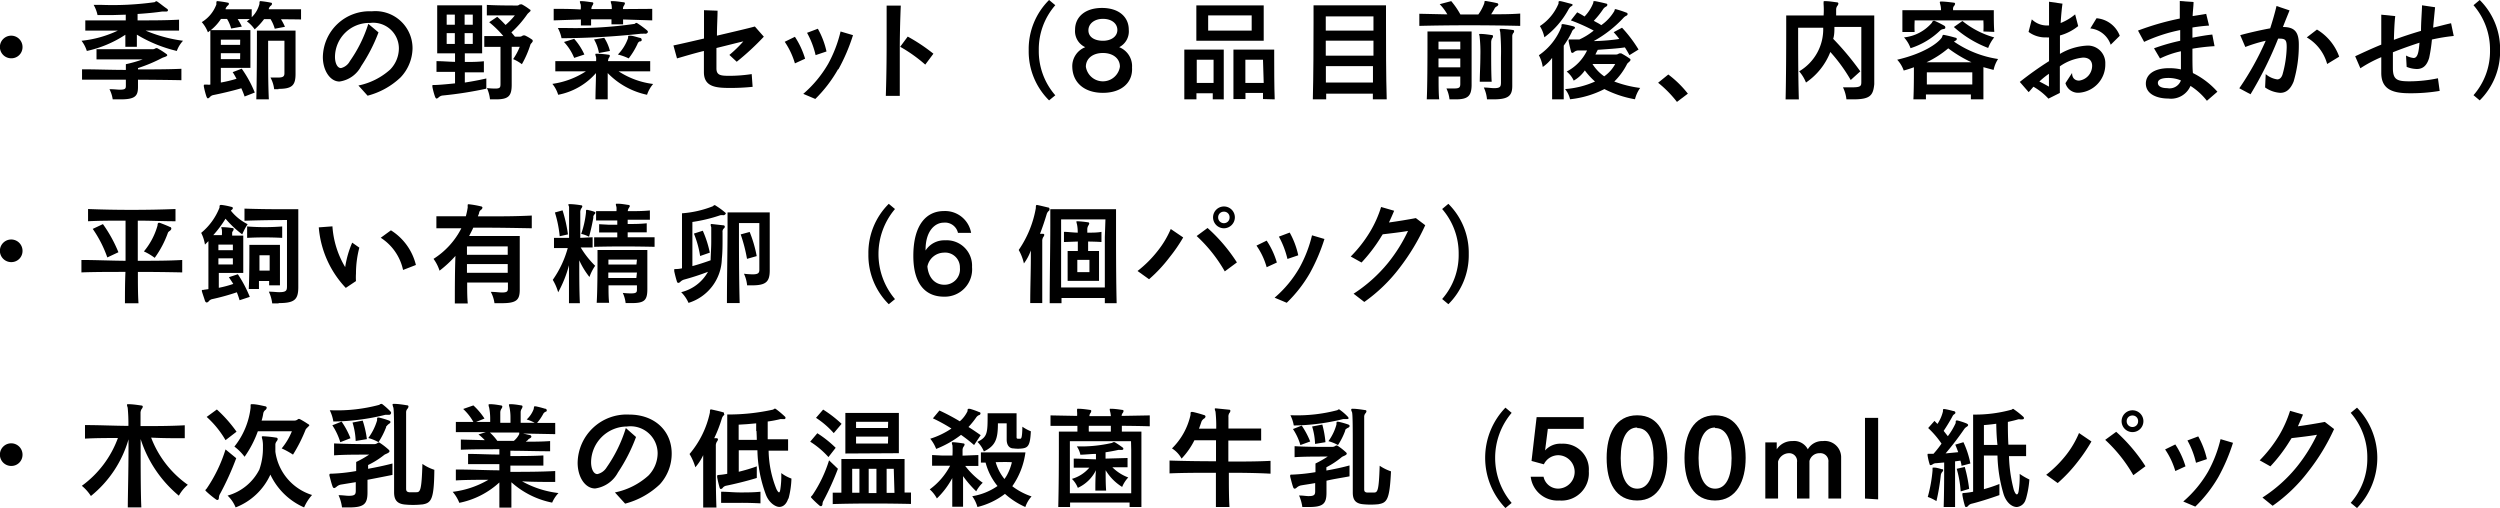 <svg xmlns="http://www.w3.org/2000/svg" viewBox="0 0 245.31 49.85"><g id="レイヤー_2" data-name="レイヤー 2"><g id="レイヤー_1-2" data-name="レイヤー 1"><path d="M1.11,5.72a1.11,1.11,0,1,1,1.1-1.1A1.09,1.09,0,0,1,1.11,5.72Z"/><path d="M17.35,5a13.62,13.62,0,0,1-3.92-1.6c0,.49,0,.76,0,1.19H12.3c0-.43,0-.69,0-1.18A11.21,11.21,0,0,1,8.52,5,3.25,3.25,0,0,0,8,4a10.92,10.92,0,0,0,3.57-1L8.37,3v-1C9.6,2,11,2,12.34,2V1.44L11,1.48c-.47,0-1,0-1.43,0a3.46,3.46,0,0,0-.38-1H10A29.88,29.88,0,0,0,15.13.22c.09,0,.12-.09.18-.09a.12.12,0,0,1,.08,0c.3.19.64.49,1,.73a.19.19,0,0,1,.09.15c0,.07-.06.12-.15.12h0l-.28,0h-.13c-.66.1-1.48.18-2.42.24,0,.17,0,.37,0,.63,1.4,0,2.79,0,4.07-.07V3l-3.29,0a14.14,14.14,0,0,0,3.68,1A2.9,2.9,0,0,0,17.35,5ZM13.54,7.82v.71c0,.89-.27,1.22-1.72,1.22l-.76,0a3.2,3.2,0,0,0-.32-1c.46,0,.79.05,1,.05.53,0,.61-.09.61-.37V7.82c-1.47,0-2.94,0-4.3,0V6.8c1.37,0,2.84.06,4.3.06V6.3A13.32,13.32,0,0,0,14,5.83h-.61c-1,0-2.78,0-3.92,0v-1c1.39,0,3.58,0,4.71,0h.74a.54.54,0,0,0,.33-.08.22.22,0,0,1,.22,0,7.56,7.56,0,0,1,.86.55.16.16,0,0,1,.08.12c0,.12-.34.19-.49.26a15.06,15.06,0,0,1-2.38,1v.13c1.43,0,2.87,0,4.26-.06V7.87C16.41,7.84,15,7.83,13.54,7.82Z"/><path d="M27.57,1.89a5.11,5.11,0,0,1,.39.74l-1,.19a3.68,3.68,0,0,0-.41-.94h-.64a6.42,6.42,0,0,1-.92,1,3.32,3.32,0,0,0-.77-.79,2,2,0,0,0,.29-.22l-1.19,0a5.86,5.86,0,0,1,.41.74l-1.05.19a3.42,3.42,0,0,0-.4-.94h-.6a4.66,4.66,0,0,1-1,1.1h3.89V6.66H21.67V8.1a13,13,0,0,0,1.54-.37c-.12-.22-.25-.46-.38-.65l.89-.34A11.36,11.36,0,0,1,25,9.08l-1,.39c-.09-.28-.2-.53-.32-.81-.92.27-2.05.53-2.76.67a.59.59,0,0,0-.33.2c-.08.07-.13.12-.19.12s-.09-.06-.14-.17a7.83,7.83,0,0,1-.26-1,.52.52,0,0,1,0-.11c0-.06.05-.07.15-.07h.18a.94.94,0,0,0,.31,0V3c-.05,0-.15.12-.24.17a3.31,3.31,0,0,0-.6-1A3.4,3.4,0,0,0,21.23.44a.13.13,0,0,0,0-.06c0-.2,0-.27.11-.27h0a9.67,9.67,0,0,1,1,.15c.08,0,.12.06.12.11a.22.22,0,0,1-.1.17.76.76,0,0,0-.22.3l0,.07c.72,0,1.76,0,2.56,0v.78A2.75,2.75,0,0,0,25.46.38c0-.2,0-.27.11-.27h0a9.67,9.67,0,0,1,1,.15c.08,0,.12.06.12.11a.24.24,0,0,1-.09.17.6.6,0,0,0-.22.3.25.25,0,0,0,0,.07c.77,0,2.2,0,3.16,0v1C29,1.9,28.15,1.89,27.57,1.89Zm-4,2H21.67V4.4h1.89Zm0,1.33H21.67V5.8h1.89Zm3.76,3.53H26.9a3.08,3.08,0,0,0-.36-1.14l.72,0c.52,0,.65-.11.65-.43V4h-1.6V5.28c0,1.21,0,3,.07,4.47H25.15c.05-1.71.06-4.84.06-6.15V3H29V7.25C29,8.38,28.66,8.72,27.32,8.72Z"/><path d="M39.31,7.59a7.41,7.41,0,0,1-3.24,1.8l-.9-1a6.65,6.65,0,0,0,3.12-1.57,3,3,0,0,0,.85-2.08,2.52,2.52,0,0,0-2.82-2.49,3.36,3.36,0,0,0-3.45,3.33c0,.59.22,1.1.59,1.1A1.34,1.34,0,0,0,34.33,6a13.28,13.28,0,0,0,1.81-3.66l1,.84a16.3,16.3,0,0,1-1.7,3.31A2.84,2.84,0,0,1,33.31,8c-.92,0-1.63-1.09-1.63-2.4a4.57,4.57,0,0,1,4.8-4.49,3.64,3.64,0,0,1,4,3.64A4.24,4.24,0,0,1,39.31,7.59Z"/><path d="M43.45,9.37a.66.66,0,0,0-.39.17c-.09.08-.16.13-.22.13s-.11-.07-.16-.2a6.81,6.81,0,0,1-.25-.94.49.49,0,0,1,0-.11c0-.07,0-.08.1-.08h.12c.29,0,1.06-.06,2-.16V7.05c-.59,0-1.19,0-1.82,0V6c.63,0,1.23.06,1.82.07V5.23H42.9V.52h4.41V5.23h-1.7v.85c.6,0,1.2,0,1.87-.07V7.1c-.67,0-1.27,0-1.87,0v1c.72-.11,1.46-.25,2.11-.4v1A36.87,36.87,0,0,1,43.45,9.37Zm1.18-7.94h-.8v1h.8Zm0,1.82h-.8V4.31h.8Zm1.76-1.82h-.8v1h.8Zm0,1.82h-.8V4.31h.8Zm5.66,1.12a9.83,9.83,0,0,1-.84,1.93,4.11,4.11,0,0,0-.86-.5A5.79,5.79,0,0,0,51,4.59h-.79V8.31c0,1.11-.31,1.44-1.55,1.44l-.58,0a3.57,3.57,0,0,0-.3-1.11,7,7,0,0,0,.81.05c.5,0,.52-.12.52-.49V4.6l-1.59,0V3.54c.55,0,1.25,0,1.87,0A9.89,9.89,0,0,0,48,2.18l.79-.53c.27.23.54.51.82.8a7.08,7.08,0,0,0,.91-.94h-.59c-.63,0-1.54,0-2.16,0V.48c.76.05,2.08.06,2.68.06h.33A.42.42,0,0,0,51,.43l.09,0a.27.27,0,0,1,.12,0,5.53,5.53,0,0,1,.77.5c.06,0,.08.08.08.13s-.25.23-.33.35a10.55,10.55,0,0,1-1.55,1.77l.35.42h.48a.56.56,0,0,0,.3-.12.12.12,0,0,1,.09,0,.21.21,0,0,1,.11,0,4.3,4.3,0,0,1,.69.4.13.13,0,0,1,.07.11C52.31,4.12,52.08,4.27,52.05,4.37Z"/><path d="M63.49,9.3a7.54,7.54,0,0,1-3.86-2.13c0,.68,0,1.62,0,2.58h-1.2c0-.82.05-1.8.05-2.58A6.57,6.57,0,0,1,54.77,9.3a3.11,3.11,0,0,0-.57-1.07A8.11,8.11,0,0,0,57.49,7l-3,0V6l2,0,2,0a1.87,1.87,0,0,0,0-.4,1.24,1.24,0,0,1-.07-.25c0-.06,0-.08.12-.08h0a9.56,9.56,0,0,1,1.17.1c.1,0,.13.06.13.11a.37.37,0,0,1-.1.21.89.89,0,0,0-.08.31C61,6,62.42,6,63.8,6V7L60.7,7a8,8,0,0,0,3.39,1.24A3.15,3.15,0,0,0,63.49,9.3ZM61.14,1.91c0,.11,0,.33,0,.48H60c0-.14,0-.35,0-.49h-2c0,.16,0,.42,0,.6H57c0-.16,0-.42,0-.59L54.33,2V.87c.88,0,1.77,0,2.65.06a1.91,1.91,0,0,0,0-.49,1.07,1.07,0,0,1-.08-.26c0-.06,0-.07.12-.07H57c.35,0,.73.07,1.08.11.1,0,.14.05.14.11a.59.59,0,0,1-.08.2.59.59,0,0,0-.11.36v0h2A2,2,0,0,0,60,.44a1.47,1.47,0,0,1-.07-.26c0-.06,0-.07.11-.07h.05c.36,0,.75.07,1.08.11.11,0,.15.05.15.11a.59.59,0,0,1-.08.2.53.53,0,0,0-.11.36v0L64,.87V2Zm2.2,1.4h0a1.68,1.68,0,0,0-.29,0h-.16a74.8,74.8,0,0,1-7.79.44,3.5,3.5,0,0,0-.36-1h.91a40.63,40.63,0,0,0,6.58-.4c.09,0,.12-.1.19-.1s0,0,.07,0a9.24,9.24,0,0,1,1,.73.29.29,0,0,1,.09.17C63.52,3.25,63.45,3.31,63.34,3.31Zm-7,2.37a5.09,5.09,0,0,0-1-1.56l1-.31a6,6,0,0,1,1,1.54Zm2.43-.48a3.93,3.93,0,0,0-.48-1.33l1-.16A4.33,4.33,0,0,1,59.85,5Zm4-1.14a.43.43,0,0,0-.22.26,7.32,7.32,0,0,1-.86,1.41,5.3,5.3,0,0,0-1.06-.38,4.34,4.34,0,0,0,1-1.62c0-.18,0-.23.1-.23h.09c.26,0,.63.13.94.21.13,0,.2.1.2.16S63,4,62.85,4.06Z"/><path d="M72.29,6.06l-.72-.67a12,12,0,0,0,1.37-1.33c-.5.11-1.6.4-2.64.65v2c0,.69.43.73,1.3.73a15,15,0,0,0,2.16-.17l.09,1.25a21.28,21.28,0,0,1-2.17.11c-1.4,0-2.61-.08-2.61-1.55V5c-1,.24-2,.55-2.64.73l-.35-1.27c.72-.15,1.88-.42,3-.68,0-1.2,0-2.35,0-2.78l1.33.05c0,.6-.06,1.52-.06,2.45,1.48-.35,3-.7,3.72-.9l.88,1A25.33,25.33,0,0,1,72.29,6.06Z"/><path d="M78,6.22a7.52,7.52,0,0,0-1-2.12l1-.49a8.2,8.2,0,0,1,1,2.15Zm4.23.58A13.19,13.19,0,0,1,80,9.71l-1.18-.5a11.39,11.39,0,0,0,2.44-2.94,12.6,12.6,0,0,0,1.22-3.18l1.22.36A18.14,18.14,0,0,1,82.27,6.8Zm-2.2-1.39a8.33,8.33,0,0,0-.84-2.19l1.06-.4a8.06,8.06,0,0,1,.85,2.23Z"/><path d="M88.29,4.51c0,1.88,0,3.87,0,4.9H86.92C87,6.91,87,5.1,87,3.64c0-.79,0-2.21,0-3.09h1.39C88.34,1.62,88.3,3.11,88.29,4.51Zm2.5,1.83a14.62,14.62,0,0,0-2.46-1.75l.74-1a17.26,17.26,0,0,1,2.52,1.68Z"/><path d="M102.94,9.85a6.76,6.76,0,0,1-2-4.92,6.78,6.78,0,0,1,2-4.93l.61.51a6.57,6.57,0,0,0-1.62,4.42,6.57,6.57,0,0,0,1.62,4.42Z"/><path d="M108.22,9.11c-1.82,0-2.94-1-3-2.48v0a2,2,0,0,1,1.27-2,1.73,1.73,0,0,1-1-1.71c0-1.27,1-2.14,2.64-2.14s2.63.87,2.63,2.14a1.74,1.74,0,0,1-.94,1.71,2,2,0,0,1,1.26,2v0C111.17,8.09,110.06,9.11,108.22,9.11Zm0-3.91c-1,0-1.67.55-1.67,1.35a1.69,1.69,0,0,0,3.34,0C109.9,5.75,109.22,5.2,108.23,5.2Zm0-3.35c-.81,0-1.42.46-1.42,1.13S107.42,4,108.23,4s1.41-.42,1.41-1.06S109.07,1.85,108.23,1.85Z"/><path d="M119,9.75c0-.2,0-.4,0-.6h-1.6c0,.2,0,.4,0,.6h-1.19c0-1.28,0-3.22,0-4.23V4.87h3.87v.88c0,1.07,0,2.85,0,4ZM117.39,4V.53H124V4Zm1.69,1.86h-1.65V8.14h1.65Zm3.74-4.35h-4.27V3h4.27Zm1.11,8.21c0-.2,0-.4,0-.6h-1.72c0,.2,0,.4,0,.6h-1.18c0-1.28,0-3.22,0-4.23V4.87h4v.67c0,1,0,3,.05,4.21Zm0-3.86H122.2V8.14H124Z"/><path d="M134.71,9.75c0-.19,0-.38,0-.56h-4.58c0,.18,0,.37,0,.56h-1.31c.06-2.26.07-5.61.07-7.59V.52H136V2.16c0,2,0,5.33.07,7.59Zm.06-8.14h-4.68V3h4.68Zm0,2.38h-4.68V5.46h4.68Zm-4.67,2.5c0,.54,0,1.08,0,1.61h4.62c0-.54,0-1.07,0-1.61Z"/><path d="M139.27,2.54V1.35l2.75.06a5,5,0,0,0-.75-1L142.4.11a8,8,0,0,1,.9,1.31h1.76a4.54,4.54,0,0,0,.57-1.06c.06-.18,0-.26.11-.26h.08c.34.06.7.12,1.08.21a.14.14,0,0,1,.12.13c0,.06-.05.13-.15.19a.47.47,0,0,0-.23.23c-.07.15-.21.36-.32.54,1,0,1.9,0,2.85-.07V2.54C145.83,2.46,142.51,2.46,139.27,2.54Zm3.56,7.21-.6,0a3.34,3.34,0,0,0-.3-1.07l.77,0c.52,0,.59-.12.59-.47V7.51h-2.13c0,.85,0,1.66.06,2.24H140c.06-1.19.07-3.92.07-5.49V3.09h4.33V8.38C144.38,9.45,144,9.75,142.83,9.75Zm.46-5.67h-2.14v.76h2.14Zm0,1.66h-2.14v.87h2.14Zm3.13-2a.93.93,0,0,0-.1.38c0,.17,0,.53,0,1,0,.89,0,2.13.05,2.9H145.2c0-.67.06-1.66.06-2.54a13.79,13.79,0,0,0-.07-1.84c0-.13-.05-.21-.05-.25s0-.06.08-.06h.08c.3,0,.73.06,1.07.11.1,0,.13.06.13.11A.37.37,0,0,1,146.42,3.76Zm2.08-.51a.54.54,0,0,0-.11.35c0,.28,0,1.71,0,3.13V8.44c0,1-.43,1.31-1.87,1.31h-.61a3.45,3.45,0,0,0-.31-1.16c.42,0,.73.06,1,.06.6,0,.67-.14.68-.52,0-.65,0-1.59,0-2.47a22.83,22.83,0,0,0-.07-2.52,1.26,1.26,0,0,1-.05-.24c0-.05,0-.07.12-.07h0a11.45,11.45,0,0,1,1.15.11c.1,0,.14.06.14.12A.37.37,0,0,1,148.5,3.25Z"/><path d="M154.22,3.16a9.11,9.11,0,0,1-.78,1.32c0,.42,0,1,0,1.61,0,1.26,0,2.73,0,3.66h-1.14c0-1.16,0-2.93,0-4.07a3.71,3.71,0,0,1-.92.89A3.53,3.53,0,0,0,151,5.42a6,6,0,0,0,2.22-2.81c0-.19,0-.24.1-.24h.08a8.8,8.8,0,0,1,1,.22c.18.06.2.18,0,.29A.63.63,0,0,0,154.22,3.16ZM153.91.92a8.41,8.41,0,0,1-2.37,2.74,3.37,3.37,0,0,0-.44-1.1A4.85,4.85,0,0,0,152.93.35c0-.18,0-.24.09-.24h.09c.32.06.66.17,1,.25s.2.19,0,.3A1.11,1.11,0,0,0,153.91.92Zm6.52,8.82a10.57,10.57,0,0,1-3-1,9.57,9.57,0,0,1-3.37,1,2.42,2.42,0,0,0-.49-1A8.72,8.72,0,0,0,156.51,8a7,7,0,0,1-1-1.09,3.32,3.32,0,0,1-1.09,1,2.48,2.48,0,0,0-.69-.89,4.52,4.52,0,0,0,2-2.07l-.84,0a.69.69,0,0,0-.39.12c-.08.06-.15.12-.2.12s-.11,0-.15-.15c-.07-.28-.18-.71-.23-1a.41.41,0,0,1,0-.1c0-.06,0-.07.07-.07l.15,0c.12,0,.24,0,.51,0h.33a6.22,6.22,0,0,0,1.4-.87A18,18,0,0,0,154.14,2l.62-.79a7.38,7.38,0,0,1,.72.41,4,4,0,0,0,.84-1.29c.06-.17,0-.22.1-.22h.09c.33.06.78.16,1.08.24.09,0,.13.07.13.13a.22.22,0,0,1-.13.17.73.73,0,0,0-.27.23,8.47,8.47,0,0,1-.93,1.16c.22.14.51.26.73.43a4.44,4.44,0,0,0,1.27-1.36c.09-.17,0-.24.19-.2a8.66,8.66,0,0,1,1,.33c.08,0,.13.09.13.15a.21.21,0,0,1-.14.16.91.91,0,0,0-.26.19,11.62,11.62,0,0,1-2.93,2.29c.74,0,2-.11,2.51-.21a8,8,0,0,0-.55-.66l.82-.44a13,13,0,0,1,1.62,2.14l-.89.55c-.15-.27-.29-.51-.45-.76-.85.13-1.79.17-2.66.24-.08.15-.16.3-.23.46h2a.48.48,0,0,0,.32-.11l.1,0a.24.24,0,0,1,.12,0,7.43,7.43,0,0,1,.84.52.13.13,0,0,1,.06.11c0,.14-.25.27-.33.4A6.53,6.53,0,0,1,158.4,8a11.08,11.08,0,0,0,2.54.63A3.27,3.27,0,0,0,160.43,9.74Zm-4.17-3.46a4.17,4.17,0,0,0,1.15,1.21,3.49,3.49,0,0,0,1.08-1.21Z"/><path d="M164.55,10a11,11,0,0,0-1.85-1.88l1-.81a10.25,10.25,0,0,1,1.92,1.88Z"/><path d="M181.83,9.75h-.65a3.58,3.58,0,0,0-.34-1.18l.87,0c.86,0,.93-.12.93-.52V2.64H180c0,.39,0,.79-.12,1.17A27.5,27.5,0,0,1,182.54,7l-.94.85a16.14,16.14,0,0,0-2-2.75,6.47,6.47,0,0,1-2.39,3,3.8,3.8,0,0,0-.67-1.1,4.79,4.79,0,0,0,2.36-4.28h-2.46V3.2c0,1.22,0,4.25.07,6.55h-1.3c.05-2.08.06-5,.06-6.79V1.52h3.67a7.85,7.85,0,0,0,0-1.08,1.67,1.67,0,0,1,0-.24c0-.06,0-.09.1-.09h0c.41,0,.81.07,1.21.12.1,0,.14.07.14.12a.42.42,0,0,1-.09.21.6.6,0,0,0-.13.37c0,.16,0,.36,0,.59h3.74V8.26C183.8,9.39,183.49,9.75,181.83,9.75Z"/><path d="M195.62,6.86c-.32-.08-.64-.17-1-.27,0,.74,0,2.19,0,3.16h-1.23c0-.16,0-.32,0-.48h-4.41c0,.16,0,.32,0,.48h-1.23c.05-.95.05-2.39.05-3.15-.3.11-.62.22-1,.32a3,3,0,0,0-.64-1.06c2.53-.59,3.93-1.56,4.36-2.15.1-.15.06-.29.2-.29h0a11.33,11.33,0,0,1,1.15.28c.09,0,.14.07.14.13a.21.21,0,0,1-.15.17l-.13.08a10.3,10.3,0,0,0,4.33,1.71A3.12,3.12,0,0,0,195.62,6.86Zm-1-3.77a9.16,9.16,0,0,0,0-1V2h-6.75v.14a10.34,10.34,0,0,0,0,1h-1.2c0-.44,0-1.14,0-1.63V1h3.79a2,2,0,0,0-.06-.52,2,2,0,0,1-.06-.26s0-.07.11-.07h0c.37,0,.84.06,1.25.11.09,0,.14.05.14.11a.35.35,0,0,1-.09.2.43.43,0,0,0-.11.32.45.45,0,0,1,0,.11h4v.29c0,.46,0,1.33.05,1.84Zm-3.91-.24a.65.65,0,0,0-.31.12,7.44,7.44,0,0,1-2.93,1.76,3.1,3.1,0,0,0-.64-1.06,4.16,4.16,0,0,0,2.72-1.42c.07-.12.09-.2.18-.2a.23.23,0,0,1,.11,0,9.38,9.38,0,0,1,.95.48.18.18,0,0,1,.09.15C190.9,2.77,190.84,2.83,190.73,2.85Zm.45,1.9a9.54,9.54,0,0,1-2.12,1.36h4.41A12.55,12.55,0,0,1,191.18,4.75ZM189.07,7.1V8.29h4.46c0-.54,0-1.19,0-1.19Zm6-2.4a10.78,10.78,0,0,1-3.35-2.05l.84-.59a8.63,8.63,0,0,0,3.12,1.61A3.77,3.77,0,0,0,195.09,4.7Z"/><path d="M204,9.1a1.28,1.28,0,0,1-1.33-.94l.65-1c0,.54.32.75.69.75a1.47,1.47,0,0,0,1.28-1.45c0-.41-.22-.81-.9-.81a4.79,4.79,0,0,0-2.27.86c0,.89,0,1.86,0,2.61l-1.12.56a6.08,6.08,0,0,0-1.47-1.17c-.17.19-.32.38-.47.53l-.87-1A32.29,32.29,0,0,1,201.06,6V5c0-.42,0-.86,0-1.33a1.06,1.06,0,0,1-.25,0,2.75,2.75,0,0,1-1.76-.54l.32-1.23a2.13,2.13,0,0,0,1.55.6h.14c0-.91,0-1.72,0-2.33l1.32.19c-.06.41-.13,1.09-.18,1.9a5.2,5.2,0,0,0,1.42-.85l.3,1.15a4.91,4.91,0,0,1-1.79.92c0,.58,0,1.17,0,1.71v.1a5.79,5.79,0,0,1,2.58-.81,1.71,1.71,0,0,1,1.87,1.79A2.77,2.77,0,0,1,204,9.1ZM200.11,8c.35.17.74.39.94.5,0-.42,0-.83,0-1.26C200.74,7.45,200.42,7.71,200.11,8Zm7-3.61a2.36,2.36,0,0,0-2-1.6l.61-1A2.67,2.67,0,0,1,208,3.51Z"/><path d="M216.55,9.89a6.39,6.39,0,0,0-1.61-1.46,2.08,2.08,0,0,1-2.17,1.24c-1.08,0-2.21-.41-2.21-1.47,0-.86.77-1.51,2.27-1.51a5.17,5.17,0,0,1,1.17.12c0-.5,0-1.1,0-1.78a9,9,0,0,0-2.05.71l-.59-1A19.45,19.45,0,0,1,213.93,4c0-.34,0-.7,0-1.05a15.81,15.81,0,0,0-3.54,1.16L209.79,3a26.14,26.14,0,0,1,4.1-1.18c0-.67,0-1.27,0-1.72l1.35.1c0,.38-.07.85-.09,1.38.47-.08.92-.14,1.33-.22l.28,1.15a16,16,0,0,0-1.63.19c0,.35,0,.68,0,1,.68-.13,1.35-.25,1.95-.31l.22,1.14a19.47,19.47,0,0,0-2.17.25c0,1.28,0,2,.05,2.39A7.81,7.81,0,0,1,217.58,9Zm-3.81-2.24c-.5,0-1,.11-1,.48s.42.52.91.52A1.19,1.19,0,0,0,214,7.89,3.23,3.23,0,0,0,212.74,7.65Z"/><path d="M225.06,8c-.32.79-.76,1.11-1.31,1.11a2.9,2.9,0,0,1-1.49-.53l.06-1.31a2.21,2.21,0,0,0,1.13.52c.26,0,.43-.2.52-.48a10.66,10.66,0,0,0,.41-2.66c0-.69-.09-.86-.71-.86h-.13a36.32,36.32,0,0,1-2.71,5.46l-1.1-.59A27.63,27.63,0,0,0,222.32,4a14.42,14.42,0,0,0-2,.61l-.5-1.16c.71-.2,1.95-.49,2.94-.67.23-.71.47-1.54.62-2.19l1.28.43c-.17.43-.41,1-.65,1.63,1.09,0,1.56.43,1.56,1.71A12.54,12.54,0,0,1,225.06,8Zm3.29-1.72a4.34,4.34,0,0,0-2-2.61l1-.77a5.08,5.08,0,0,1,2.18,2.66Z"/><path d="M238.63,3.88a15.11,15.11,0,0,1-.27,1.79c-.22.75-.6,1.1-1.21,1.1a2.73,2.73,0,0,1-1-.21l-.06-1.11a2,2,0,0,0,.74.24c.43,0,.51-.67.58-1.5-.88.29-1.77.6-2.61.94,0,.62,0,1.17,0,1.55,0,1.17.43,1.3,1.68,1.3a13.77,13.77,0,0,0,2.74-.3l.17,1.24a17.07,17.07,0,0,1-2.91.23c-1.52,0-2.82-.26-2.82-2V5.61a12.69,12.69,0,0,0-2.05,1.09l-.51-1.18c.69-.32,1.56-.73,2.56-1.14,0-1.19,0-2.38,0-2.94l1.37.14c-.07.59-.11,1.47-.13,2.33.78-.29,1.64-.58,2.66-.88,0-.92.09-1.89.1-2.51l1.28.19c-.05.54-.13,1.29-.19,2,.64-.15,1.25-.32,1.76-.43l.26,1.25A17.66,17.66,0,0,0,238.63,3.88Z"/><path d="M243.32,9.85l-.61-.51a6.53,6.53,0,0,0,1.62-4.41A6.63,6.63,0,0,0,242.71.51l.61-.51a6.78,6.78,0,0,1,2,4.93A6.76,6.76,0,0,1,243.32,9.85Z"/><path d="M1.11,25.72a1.11,1.11,0,1,1,1.1-1.1A1.09,1.09,0,0,1,1.11,25.72Z"/><path d="M13.53,26.68c0,1.12,0,2.21.06,3.08H12.26c0-.86,0-2,.05-3.08-1.5,0-3,0-4.32.05V25.51c1.38,0,2.85.07,4.33.08V21.65c-1.26,0-2.52,0-3.68.06v-1.2c2.72.11,5.8.11,8.58,0v1.2c-1.19,0-2.45-.06-3.7-.06,0,.79,0,2.32,0,3.94,1.48,0,3,0,4.36-.08v1.22C16.49,26.7,15,26.68,13.53,26.68Zm-3-1.42a11.56,11.56,0,0,0-1.43-2.8l1-.47a13.53,13.53,0,0,1,1.52,2.76Zm6.15-2.62c-.12.08-.18.13-.21.22a9.81,9.81,0,0,1-1.29,2.44,5.51,5.51,0,0,0-1.06-.63,6.86,6.86,0,0,0,1.34-2.55c0-.17.05-.26.13-.26l.08,0c.24.09.74.28,1,.41.1,0,.14.1.14.15S16.79,22.57,16.67,22.64Z"/><path d="M23.51,29.46c-.09-.3-.16-.5-.27-.78a22.31,22.31,0,0,1-2.46.68.66.66,0,0,0-.29.19.28.28,0,0,1-.2.13c-.08,0-.15-.06-.19-.2s-.22-.65-.29-.9a.58.58,0,0,1,0-.1c0-.06.07,0,.21-.05l.43-.06V23.66c-.11.11-.22.23-.34.34a3.71,3.71,0,0,0-.37-1.15,6.08,6.08,0,0,0,1.8-2.48c0-.19,0-.26.15-.26h.06a6.65,6.65,0,0,1,.95.19c.1,0,.15.07.15.13a.25.25,0,0,1-.1.15l-.1.09A4.89,4.89,0,0,0,24.3,22,5.63,5.63,0,0,0,23.77,23a9.81,9.81,0,0,1-1.64-1.54,11.15,11.15,0,0,1-1.2,1.61h.84a2.79,2.79,0,0,0,0-.54,1.6,1.6,0,0,1-.06-.24s0,0,.09,0h0a6.67,6.67,0,0,1,1,.09c.1,0,.13.05.13.1a.44.44,0,0,1-.06.17c-.07.12-.08.06-.09.21v.26h1.09v3.66h-2.4v1.46a10.37,10.37,0,0,0,1.42-.38c-.11-.18-.3-.46-.43-.66l.88-.29a12.2,12.2,0,0,1,1.17,2.22ZM22.85,24H21.43v.55h1.42Zm0,1.35H21.43v.6h1.42Zm4.49,4.42c-.19,0-.4,0-.63,0a3.71,3.71,0,0,0-.33-1.15c.43,0,.75.05,1,.05.72,0,.78-.16.78-.6V21.59c-.41,0-2.13,0-4.17.07V20.47c1.42.05,2.83.06,3.89.06h1.39v7.69C29.26,29.43,28.86,29.74,27.34,29.74Zm-3.09-6.4V22.22a22,22,0,0,0,3.44,0v1.12A32.89,32.89,0,0,0,24.25,23.34ZM26.41,28c0-.14,0-.28,0-.43h-1c0,.27,0,.54,0,.79H24.41c.06-1.21.06-3,.06-3.88v-.45h3v.51c0,.76,0,2.29,0,3.46Zm.05-2.11v-.84h-1c0,.2,0,.82,0,1.5h1Z"/><path d="M34.93,26.85a5.64,5.64,0,0,0,0,.73l-1,.67a9.77,9.77,0,0,1-2.65-5.94l1.34-.1a8.91,8.91,0,0,0,1.25,4,9.6,9.6,0,0,1,.69-2.4l.7.49A10,10,0,0,0,34.93,26.85Zm4.62-.36a5,5,0,0,0-2.19-3.16l1-.73A5.56,5.56,0,0,1,40.81,26Z"/><path d="M47.44,22.34h-1c-.12.27-.27.55-.41.82H51v5.26c0,1-.3,1.33-1.75,1.33l-.73,0a3.27,3.27,0,0,0-.36-1.11c.48,0,.83.06,1.08.06.52,0,.6-.1.6-.42v-.56h-4c0,.74,0,1.47.06,2.06H44.63c0-.94,0-3.25.06-4.67a11,11,0,0,1-1.56,1.45,4.1,4.1,0,0,0-.59-1.16,7.65,7.65,0,0,0,2.73-3l-2.45,0V21.22l1.46,0,1.43,0a7.62,7.62,0,0,0,.18-.84.34.34,0,0,0,0-.1c0-.05,0-.1,0-.14s0-.1.09-.1h0a9,9,0,0,1,1.21.21c.09,0,.15.08.15.13a.31.31,0,0,1-.13.2.5.5,0,0,0-.19.25c0,.12-.09.28-.13.4h.83c1.44,0,2.91,0,4.46-.08V22.4C50.57,22.37,49,22.34,47.44,22.34Zm2.38,1.84h-4V25h4Zm0,1.73h-4v.86h4Z"/><path d="M57.84,27.18a7.64,7.64,0,0,1-1-1.64c0,1.42,0,3,.06,4.21H55.83c0-.46,0-1.07,0-1.72s0-1.33,0-2a11.56,11.56,0,0,1-1.06,2.65,5.09,5.09,0,0,0-.53-1.22,10,10,0,0,0,1.47-3.12c-.44,0-.9,0-1.35,0v-1l.75,0,.73,0v-.78c0-1.19,0-2.06,0-2.2s-.07-.21-.07-.26,0-.07.12-.07H56a8.1,8.1,0,0,1,1,.11c.1,0,.14.05.14.11a.41.41,0,0,1-.1.2.72.72,0,0,0-.1.43c0,.3,0,1.24,0,2.46l1.21-.06v1l-1.17,0a8.89,8.89,0,0,0,1.42,1.8A4.47,4.47,0,0,0,57.84,27.18Zm-2.92-4a11.45,11.45,0,0,0-.47-2.33l.75-.21A14.17,14.17,0,0,1,55.73,23Zm3.38-2.11a1,1,0,0,0-.08.15.88.88,0,0,0,0,.15c-.08.45-.21,1.11-.42,1.86a3.08,3.08,0,0,0-.77-.28,9.37,9.37,0,0,0,.47-2.09c0-.21,0-.27.07-.27h.07c.19.05.48.11.69.19,0,0,.1.06.1.1A.33.33,0,0,1,58.3,21.06Zm0,3.16v-.94c.78,0,1.53,0,2.27,0v-.48c-.57,0-1.15,0-1.78,0V22l.91.05.87,0v-.42c-.69,0-1.39,0-2.08,0v-.91l1,0,1,0a2.74,2.74,0,0,0,0-.41.93.93,0,0,1-.06-.25c0-.05,0-.07.1-.07h.07c.37,0,.71.07,1.07.12.08,0,.13.06.13.11s-.05.12-.1.2a.6.6,0,0,0-.1.3c.71,0,1.45,0,2.17-.07v.91c-.73,0-1.47,0-2.18,0v.42c.58,0,1.2,0,1.87-.07v.89c-.66,0-1.29,0-1.87,0v.48c.85,0,1.7,0,2.64,0v.94C62,24.17,60.26,24.17,58.25,24.22ZM62,29.74c-.18,0-.38,0-.61,0a3.29,3.29,0,0,0-.28-1,6.9,6.9,0,0,0,.81.05c.54,0,.58-.12.58-.39V28H59.71c0,.62,0,1.23.06,1.71H58.55c.07-1.1.08-3.16.08-4.33v-.85h4.89v3.84C63.52,29.46,63.24,29.74,62,29.74Zm.5-3H59.69c0,.17,0,.36,0,.54h2.75Zm0-1.27H59.7v.49h2.75Z"/><path d="M71,21.12a1,1,0,0,0-.32,0,15.1,15.1,0,0,1-2.74.66v4.33c.53-.14,1.21-.36,1.79-.57,0-.41.06-1.15.06-1.82s0-1.21,0-1.42a1.17,1.17,0,0,1-.06-.24s0-.08.1-.08h0l1.15.13c.1,0,.14.07.14.14a.22.22,0,0,1-.1.17.44.44,0,0,0-.12.38v.66c0,.55,0,1.27-.07,1.94a4.64,4.64,0,0,1-3.27,4.32,3.41,3.41,0,0,0-.72-1.05,4.12,4.12,0,0,0,2.63-2,24.19,24.19,0,0,1-2.33.76.88.88,0,0,0-.37.21.33.33,0,0,1-.22.12s-.09,0-.13-.14c-.1-.32-.2-.71-.26-1a1.25,1.25,0,0,1,0-.15c0-.07,0-.07.18-.07a3.06,3.06,0,0,0,.58-.07V20.93a10.27,10.27,0,0,0,3-.68c.1-.05.12-.12.19-.12a.24.24,0,0,1,.14.06,7.45,7.45,0,0,1,.88.64.18.18,0,0,1,.09.15C71.14,21.06,71.07,21.12,71,21.12Zm-2.3,4a9.86,9.86,0,0,0-.61-2.2l.87-.28a10.42,10.42,0,0,1,.69,2.15ZM73.78,28h-.47A3.45,3.45,0,0,0,73,26.86a8.29,8.29,0,0,0,.85.06c.52,0,.66-.12.66-.44V21.89h-2v.85c0,1.47,0,4.51.07,7H71.33c0-2.32.06-5.51.06-7.37V20.84h4.14v5.69C75.53,27.66,75.15,28,73.78,28ZM73.3,25.4a15.59,15.59,0,0,0-.62-2.4l.88-.24a12.12,12.12,0,0,1,.69,2.37Z"/><path d="M87.21,29.85a6.76,6.76,0,0,1-2-4.92,6.78,6.78,0,0,1,2-4.93l.61.51a6.84,6.84,0,0,0,0,8.84Z"/><path d="M92.62,29.11c-1.69,0-3-1.1-3-4,0-3.13,1.34-4.4,3-4.4a2.59,2.59,0,0,1,2.67,2.14H94a1.3,1.3,0,0,0-1.42-1c-.77,0-1.76.73-1.76,2.66v.07a2.18,2.18,0,0,1,1.92-1,2.49,2.49,0,0,1,2.64,2.62A2.68,2.68,0,0,1,92.62,29.11Zm0-4.32A1.68,1.68,0,0,0,91,26.15c.12,1.22.84,1.79,1.66,1.79a1.51,1.51,0,0,0,1.53-1.66A1.45,1.45,0,0,0,92.6,24.79Z"/><path d="M102.93,20.68a.64.64,0,0,0-.22.32c-.17.57-.39,1.24-.66,1.94l.28,0c.1,0,.14.06.14.11a.41.41,0,0,1-.1.21.72.72,0,0,0-.1.41c0,.24,0,1,0,2s0,2.58,0,4.07h-1.18c0-1.42.06-3.14.06-4.43v-.74a4.69,4.69,0,0,1-.68,1.28,4.75,4.75,0,0,0-.51-1.32,10.41,10.41,0,0,0,1.68-4.11c0-.19,0-.31.11-.31h0c.36.07.75.17,1.09.25.1,0,.14.08.14.14S103,20.62,102.93,20.68Zm5.48,9.07c0-.17,0-.33,0-.51h-4.25c0,.18,0,.34,0,.51H103c0-2.29.06-5.63.06-7.59V20.53h6.45v1.63c0,1.95,0,5.29.06,7.59Zm.06-8.22h-4.35v1c0,1.29,0,3.57,0,5.68h4.29c0-1.76,0-3.63,0-4.95Zm-1.7,2.17c0,.34,0,.62,0,.93h1.07v2.93h-3.08V24.63h1c0-.31,0-.58,0-.93l-1.36.05v-1c.38,0,.86.07,1.35.08a3.75,3.75,0,0,0-.07-.81,2.49,2.49,0,0,1-.06-.25c0-.05,0-.06.11-.06h0a9.59,9.59,0,0,1,1,.1c.11,0,.15.06.15.13a.52.52,0,0,1-.08.18.72.72,0,0,0-.11.42c0,.07,0,.17,0,.29.48,0,1,0,1.39-.08v1C107.75,23.72,107.25,23.71,106.77,23.7Zm.13,1.8h-1.19v1.2h1.19Z"/><path d="M114.75,25.26a14.12,14.12,0,0,1-2,2.14l-1.13-.81a11.28,11.28,0,0,0,2-2,9.22,9.22,0,0,0,1.26-2.12l1.22.83A15.55,15.55,0,0,1,114.75,25.26Zm5.43,1.37a14.35,14.35,0,0,0-2.76-3.47l1.07-.79a16.29,16.29,0,0,1,2.88,3.38Zm-.09-4.23a1.07,1.07,0,1,1,1.08-1.07A1.08,1.08,0,0,1,120.09,22.4Zm0-1.63a.55.55,0,0,0-.56.56.56.56,0,0,0,.56.57.55.55,0,0,0,.56-.57A.54.54,0,0,0,120.09,20.77Z"/><path d="M124.29,26.22a7,7,0,0,0-1-2.12l1-.49a7.91,7.91,0,0,1,1,2.15Zm4.24.58a13.19,13.19,0,0,1-2.27,2.91l-1.19-.5a11.19,11.19,0,0,0,2.44-2.94,12.64,12.64,0,0,0,1.23-3.18l1.22.36A18.14,18.14,0,0,1,128.53,26.8Zm-2.2-1.39a8.69,8.69,0,0,0-.84-2.19l1.06-.4a8,8,0,0,1,.84,2.23Z"/><path d="M137.32,26.3a15.72,15.72,0,0,1-3.45,3.33l-1.05-.81a14.55,14.55,0,0,0,3.41-3.06,15.39,15.39,0,0,0,1.93-3.1c-.58.11-1.85.26-2.48.33-.07.11-.15.22-.21.33a15.79,15.79,0,0,1-1.87,2.44l-1.06-.59a12.8,12.8,0,0,0,1.89-2.42,11,11,0,0,0,1.09-2.44l1.28.37c-.14.34-.32.75-.51,1.15.76-.1,1.92-.29,2.64-.43l.92.7A21.23,21.23,0,0,1,137.32,26.3Z"/><path d="M142.12,29.85l-.61-.51a6.53,6.53,0,0,0,1.62-4.41,6.63,6.63,0,0,0-1.62-4.42l.61-.51a6.78,6.78,0,0,1,2,4.93A6.76,6.76,0,0,1,142.12,29.85Z"/><path d="M1.11,45.72a1.11,1.11,0,1,1,1.1-1.1A1.09,1.09,0,0,1,1.11,45.72Z"/><path d="M17.55,48.64a11.94,11.94,0,0,1-3.75-5.56c0,2.15,0,5.38.07,6.71H12.54c0-1.07.07-3.62.07-5.74v-.94a11.06,11.06,0,0,1-3.69,5.56,4.28,4.28,0,0,0-.89-1,10.06,10.06,0,0,0,3.54-4.69c-1.09,0-2.15,0-3.23.06V41.71c1.4,0,2.84.07,4.26.08A17,17,0,0,0,12.53,40a1.45,1.45,0,0,1-.07-.25c0-.06,0-.09.13-.09h0c.39,0,.87.07,1.28.13.1,0,.14.06.14.12a.41.41,0,0,1-.11.22.76.76,0,0,0-.11.44c0,.18,0,.62,0,1.24,1.44,0,2.9,0,4.34-.08V43c-1.11,0-2.19,0-3.3-.06a10,10,0,0,0,3.6,4.63A3.76,3.76,0,0,0,17.55,48.64Z"/><path d="M21.62,48.41a.86.86,0,0,0-.14.4c0,.16-.05.25-.15.25a.28.28,0,0,1-.17-.08,9,9,0,0,1-.89-.73c-.08-.08-.12-.12-.12-.15s.06-.08.13-.16a14.33,14.33,0,0,0,1.85-3.84l1.05.86A27.52,27.52,0,0,1,21.62,48.41Zm.51-5.22a9.38,9.38,0,0,0-1.85-2.28l1-.73a13.38,13.38,0,0,1,1.93,2.18Zm7.71,6.6a6.58,6.58,0,0,1-3.31-3.22,6.2,6.2,0,0,1-3.41,3.22,3.29,3.29,0,0,0-.79-1.16,5,5,0,0,0,3.12-2.56,6.34,6.34,0,0,0,.35-2.23,3,3,0,0,0-.05-.69,2,2,0,0,1-.06-.26c0-.06,0-.08.13-.08h.05a10.94,10.94,0,0,1,1.21.13c.12,0,.17.08.17.15a.45.45,0,0,1-.11.22.54.54,0,0,0-.12.38s0,.6,0,.63a5.18,5.18,0,0,0,3.6,4.25A4.55,4.55,0,0,0,29.84,49.79ZM30,42.13a15.18,15.18,0,0,1-1.25,2.48A7.76,7.76,0,0,0,27.64,44a6.41,6.41,0,0,0,1-1.68H25.3A10.42,10.42,0,0,1,24,44.82a5.09,5.09,0,0,0-1-1A7.47,7.47,0,0,0,24.59,40V40c0-.09,0-.16,0-.22s0-.12.1-.12h.07c.37,0,.86.12,1.28.21a.15.15,0,0,1,.13.14.32.32,0,0,1-.13.22.53.53,0,0,0-.21.35,4.65,4.65,0,0,1-.16.69h3.22a.52.52,0,0,0,.33-.12c.07-.06.13-.06.25,0a8.71,8.71,0,0,1,.8.49c.06,0,.08.08.08.11S30.09,42,30,42.13Z"/><path d="M36.06,47.08v1.23c0,1.15-.34,1.48-1.82,1.48l-.68,0a4.3,4.3,0,0,0-.34-1.2c.43,0,.75.06,1,.06.61,0,.69-.14.69-.51v-.83l-1.4.23a.89.89,0,0,0-.46.2c-.11.09-.19.15-.26.15s-.13-.06-.17-.19c-.12-.32-.21-.74-.29-1a.43.43,0,0,1,0-.14c0-.08.07-.08.23-.08a17.37,17.37,0,0,0,2.39-.26v-.89a10.05,10.05,0,0,0,1.27-.72h-.51c-.75,0-1.95,0-2.93.07V43.51c.92.05,2.36.07,3.22.07h.72a.56.56,0,0,0,.34-.12.18.18,0,0,1,.22,0,6.68,6.68,0,0,1,.85.66.22.22,0,0,1,.09.15c0,.18-.37.26-.51.36a8.28,8.28,0,0,1-1.59,1V46c.83-.15,1.67-.33,2.39-.52v1.12C37.62,46.78,36.79,46.94,36.06,47.08Zm2.13-6.38h0l-.24,0-.13,0a21.92,21.92,0,0,1-5.11.66,3.86,3.86,0,0,0-.35-1.1h.26a15.94,15.94,0,0,0,4.54-.52c.08,0,.13-.1.21-.1a.24.24,0,0,1,.12,0,7,7,0,0,1,.82.73.25.25,0,0,1,.07.15C38.35,40.64,38.29,40.7,38.19,40.7Zm-4.8,2.69a6.3,6.3,0,0,0-.78-1.66l.91-.36A7.88,7.88,0,0,1,34.39,43Zm1.51-.12a6.87,6.87,0,0,0-.31-1.81l1-.19A9.69,9.69,0,0,1,36,43.09Zm3-1.46,0,.08a7.84,7.84,0,0,1-.76,1.5,4.27,4.27,0,0,0-1-.41A5.6,5.6,0,0,0,37,41.26c0-.22,0-.29.09-.29h.09a8.25,8.25,0,0,1,1,.3c.18.07.18.21,0,.31A1,1,0,0,0,37.94,41.81Zm3.49,7.69a8.24,8.24,0,0,1-1.72,0c-.75-.09-1-.5-1-1.2v-.06c0-1.15,0-2.9,0-4.5,0-1.9,0-3.6-.08-3.77a1.28,1.28,0,0,1-.07-.26c0-.05,0-.08.11-.08h.07c.36,0,.88.08,1.24.14.11,0,.14.06.14.12a.35.35,0,0,1-.1.22.53.53,0,0,0-.13.38c0,.36,0,1.36,0,2.55,0,1.64,0,3.63,0,4.9,0,.23.06.32.29.36l.34,0,.37,0c.39,0,.52-.17.6-2.78a4.42,4.42,0,0,0,1.17.58C42.59,49,42.33,49.36,41.43,49.5Z"/><path d="M54.18,49.32a8.44,8.44,0,0,1-4-2c0,.89,0,1.8,0,2.49H49c0-.69,0-1.59,0-2.47a8.18,8.18,0,0,1-3.93,2,3.8,3.8,0,0,0-.65-1.08,9.07,9.07,0,0,0,3.5-1.18c-1,0-2.16,0-3.19.06V46.07c1.44,0,2.86.07,4.27.08v-.61c-1.07,0-2.13,0-3.07,0v-1c1,0,2,.06,3.07.06v-.52c-1.23,0-2.47,0-3.78.05v-1l2.35.06a5,5,0,0,0-.62-.56l.73-.23c-1,0-2,0-2.95,0V41.4l1.72,0a5.28,5.28,0,0,0-1-1.27l1-.35a6.66,6.66,0,0,1,1.09,1.29l-.82.33,1.38,0v-.39A5.86,5.86,0,0,0,48,40a.9.9,0,0,1-.06-.26c0-.05,0-.08.14-.08h0c.35,0,.71.06,1.06.12.1,0,.15.06.15.12a.4.4,0,0,1-.09.21.68.68,0,0,0-.11.38c0,.34,0,.66,0,1h1V41A4.94,4.94,0,0,0,50,40a2,2,0,0,1-.06-.26c0-.05,0-.08.13-.08h0c.36,0,.71.06,1.07.12.1,0,.13.06.13.12a.46.46,0,0,1-.08.21.67.67,0,0,0-.1.38c0,.34,0,.65,0,1l1.38,0a4.18,4.18,0,0,0-.79-.33,2.63,2.63,0,0,0,.68-1c.06-.23,0-.29.13-.29l.08,0c.29.06.6.14.89.23.13,0,.19.09.19.16s0,.11-.13.15a.49.49,0,0,0-.24.25,5.08,5.08,0,0,1-.58.84l1.78,0v1.1l-3.15-.06.65.15c.09,0,.16.08.16.15s-.05.12-.16.18a.44.44,0,0,0-.21.19s-.14.08-.17.13c.76,0,1.57,0,2.38-.06v1c-1.36,0-2.65-.05-3.9-.05,0,.12,0,.34,0,.52,1.11,0,2.22,0,3.24-.06v1c-1,0-2.14,0-3.24,0v.61c1.43,0,2.9,0,4.4-.08v1.07c-1.07,0-2.2,0-3.25-.06a9.58,9.58,0,0,0,3.57,1.15A3.17,3.17,0,0,0,54.18,49.32Zm-6.11-6.88a5.27,5.27,0,0,1,.73.82h1.62a2,2,0,0,0,.53-.67l0-.15Z"/><path d="M64.75,47.52a7.83,7.83,0,0,1-3.41,1.9l-1-1.1a7,7,0,0,0,3.29-1.66,3.17,3.17,0,0,0,.9-2.19,2.66,2.66,0,0,0-3-2.62A3.54,3.54,0,0,0,58,45.36c0,.62.23,1.16.62,1.16a1.45,1.45,0,0,0,.92-.68A13.68,13.68,0,0,0,61.41,42l1,.88a16.71,16.71,0,0,1-1.78,3.49,3,3,0,0,1-2.23,1.56c-1,0-1.72-1.14-1.72-2.52a4.81,4.81,0,0,1,5.06-4.73c2.47,0,4.17,1.57,4.17,3.83A4.47,4.47,0,0,1,64.75,47.52Z"/><path d="M71,40.77a.69.69,0,0,0-.17.3A13.38,13.38,0,0,1,70.08,43l.23,0c.1,0,.14.06.14.11a.43.43,0,0,1-.1.22.7.7,0,0,0-.11.41c0,.24,0,1,0,2s0,2.57.06,4.06H69c0-1.27,0-2.73,0-3.93,0-.45,0-.86,0-1.21a4.88,4.88,0,0,1-.77,1.19,5.47,5.47,0,0,0-.57-1.3,9.25,9.25,0,0,0,2-4.08c0-.18,0-.3.11-.3h0c.33.07.77.17,1.06.25s.21.09.21.16S71.14,40.67,71,40.77Zm6.34,8.16c-.17.54-.5.81-.87.81s-1-.39-1.31-1.18a13.22,13.22,0,0,1-.84-4.38H72.49v2.11a16.28,16.28,0,0,0,1.77-.53V46.9c-1,.31-2.21.6-3,.76a.57.57,0,0,0-.33.19.28.28,0,0,1-.18.13c-.06,0-.1,0-.15-.17-.08-.29-.18-.69-.23-1,0-.06,0-.11,0-.13s0-.06.2-.08a6.17,6.17,0,0,0,.79-.11V40.67a20.08,20.08,0,0,0,4.46-.47c.08,0,.12-.09.17-.09a.19.19,0,0,1,.11,0,8.72,8.72,0,0,1,.9.75.19.19,0,0,1,.08.14c0,.07-.06.13-.16.13h0a.58.58,0,0,0-.18,0,.38.38,0,0,0-.19,0,11.28,11.28,0,0,1-1.22.23c0,.48,0,1.09,0,1.74l2,0v1.12c-.53,0-1.21,0-1.91,0A10.51,10.51,0,0,0,76.19,48c.11.21.19.31.25.31s.09-.09.12-.24a8.59,8.59,0,0,0,.1-1.65,3.83,3.83,0,0,0,1,.54A8.52,8.52,0,0,1,77.37,48.93Zm-4.58.41c-.67,0-1.32,0-2,0V48.25c.63,0,1.24.07,1.86.07s1.33,0,2-.07v1.14C74,49.36,73.4,49.34,72.79,49.34Zm1.44-7.05c0-.28,0-.53,0-.75l-.9.08-.82.05v1.49h1.78C74.26,42.85,74.24,42.56,74.23,42.29Z"/><path d="M81.29,44.85a8.43,8.43,0,0,0-1.79-1.51l.7-.83A11,11,0,0,1,82,43.94Zm-.48,4.27a.63.63,0,0,0-.1.3c0,.16-.08.25-.16.25a.26.26,0,0,1-.16-.08,9.42,9.42,0,0,1-.72-.68c-.06-.07-.1-.11-.1-.14s.07-.1.15-.19a12.86,12.86,0,0,0,1.63-3.41l.87.83A27,27,0,0,1,80.81,49.12Zm1-6.62A8.46,8.46,0,0,0,80.07,41l.7-.81a11.67,11.67,0,0,1,1.81,1.4Zm-.1,7V48.34l.85,0v-3.3h6.2v3.29h.63v1.12C86.78,49.39,84.17,49.39,81.72,49.46Zm1.24-5V40.52h5.25v3.95ZM84.33,46h-.71v2.35h.71Zm2.82-4.61H84V42h3.13Zm0,1.45H84v.68h3.13ZM86,46h-.76v2.38H86Zm1.7,0H87v2.36h.77Z"/><path d="M95.58,43.67a15.21,15.21,0,0,0-1.28-1,9.92,9.92,0,0,1-2.44,1.38,3.57,3.57,0,0,0-.58-1,8,8,0,0,0,2.08-1,15.79,15.79,0,0,0-1.82-1l.64-.77a21,21,0,0,1,2,1.06,3.07,3.07,0,0,0,.76-1c0-.14,0-.23.12-.23l.1,0a7.51,7.51,0,0,1,.93.33c.09,0,.12.07.12.13a.17.17,0,0,1-.14.16.63.63,0,0,0-.28.23,8.71,8.71,0,0,1-.76.94c.41.25.81.53,1.2.8Zm.21,4.54a10.9,10.9,0,0,1-1.29-1.49c0,1.08,0,2.27,0,3H93.44c0-.65,0-1.76,0-2.81a8,8,0,0,1-1.51,2,3.16,3.16,0,0,0-.7-.89,6.75,6.75,0,0,0,2-2.32l-1.77,0V44.65l1,.05,1,0a9.49,9.49,0,0,0,0-1,.79.79,0,0,1-.06-.25s0-.06.11-.06h0a8.94,8.94,0,0,1,1,.12c.1,0,.14.05.14.11a.43.43,0,0,1-.1.21.61.61,0,0,0-.1.36c0,.09,0,.29,0,.52L96,44.65v1.07l-1.29,0a7.89,7.89,0,0,0,1.72,1.65A3.26,3.26,0,0,0,95.79,48.21Zm4.82,1.54a7.65,7.65,0,0,1-2-1.29,7.23,7.23,0,0,1-2.7,1.29,3.38,3.38,0,0,0-.51-1.06,6.06,6.06,0,0,0,2.48-1,6,6,0,0,1-1.17-2.3l-.46,0v-1c.91,0,2.3,0,3.27,0h1.1a7.47,7.47,0,0,1-1.29,3.32,6.45,6.45,0,0,0,1.89,1A3,3,0,0,0,100.61,49.75ZM100.34,44a3.32,3.32,0,0,1-.89,0c-.45,0-.67-.37-.67-.86v-1.6h-.86c0,1.53-.23,2.2-1.38,2.76a2.68,2.68,0,0,0-.63-.94c1-.5,1-.85,1-2.81h2.84v2.29c0,.16,0,.21.17.21h.17c.11,0,.21,0,.23-1.18a4.22,4.22,0,0,0,.83.45C101.09,43.67,100.89,43.92,100.34,44ZM97.7,45.35A4.65,4.65,0,0,0,98.56,47a3,3,0,0,0,.27-.42,5.17,5.17,0,0,0,.46-1.22C99.09,45.33,98.43,45.33,97.7,45.35Z"/><path d="M110.08,41.78c0,.19,0,.39,0,.57H112v1.51c0,1.59,0,4.08,0,5.89h-1.16c0-.15,0-.3,0-.44H105c0,.14,0,.29,0,.44h-1.16c.05-1.84.06-4.33.06-5.9v-1.5h1.82c0-.17,0-.37,0-.56l-2.64,0V40.76l2.61.05a2.6,2.6,0,0,0,0-.38,1.54,1.54,0,0,1,0-.26c0-.05,0-.06.09-.06h.05c.34,0,.77.06,1.11.11.1,0,.14.05.14.11a.45.45,0,0,1-.07.19.47.47,0,0,0-.11.31H109a2.29,2.29,0,0,0-.06-.4,1.54,1.54,0,0,1-.05-.26c0-.05,0-.06.1-.06h0c.36,0,.79.06,1.11.11.1,0,.15.05.15.11a.48.48,0,0,1-.08.19.44.44,0,0,0-.11.29l2.76-.05v1.07C111.93,41.8,111,41.79,110.08,41.78Zm.9,1.51h-6V45c0,1,0,2.26,0,3.4H111c0-1.51,0-3.27,0-4.27Zm-.87,4.49a4.89,4.89,0,0,1-1.62-1.64c0,.64,0,1.42.05,2h-1.06c0-.57,0-1.36.06-2a3.7,3.7,0,0,1-1.78,1.73,2.49,2.49,0,0,0-.58-.88,3.54,3.54,0,0,0,1.71-1.1c-.52,0-1,0-1.53,0V45c.71,0,1.45.06,2.18.07v-.53c-.46,0-1,.07-1.53.08a2.17,2.17,0,0,0-.35-.82,13.47,13.47,0,0,0,3.41-.33c.08,0,.12-.08.18-.08a.3.3,0,0,1,.13,0,9.1,9.1,0,0,1,.79.53.17.17,0,0,1,.06.11c0,.07-.06.12-.16.12h-.18a.47.47,0,0,0-.17,0c-.36.08-.77.16-1.24.23v.62l2.16-.06v.91l-1.49,0a4.31,4.31,0,0,0,1.56,1A3,3,0,0,0,110.11,47.78Zm-3.27-6a5.33,5.33,0,0,0,0,.57H109c0-.17,0-.37,0-.57Z"/><path d="M120.58,46.39c0,1.17,0,2.34.06,3.36h-1.33c0-1,0-2.16,0-3.36-1.57,0-3.1,0-4.55.06V45.19c1.47.05,3,.07,4.56.07V43.2H117.2A7.31,7.31,0,0,1,115.94,45,2.7,2.7,0,0,0,115,44a6.6,6.6,0,0,0,1.82-3.29c0-.22,0-.29.11-.29h.1c.33.07.79.2,1.12.31a.16.16,0,0,1,.14.14.27.27,0,0,1-.12.19.65.65,0,0,0-.28.32c-.07.21-.16.47-.24.68h1.69a13.2,13.2,0,0,0-.07-1.67,1.21,1.21,0,0,1-.07-.24c0-.06,0-.08.11-.08h0l1.29.13c.1,0,.13.06.13.11a.36.36,0,0,1-.1.22.64.64,0,0,0-.09.4c0,.17,0,.6,0,1.12l3.21,0v1.18c-.9,0-2,0-3.22,0v2.06c1.39,0,2.81,0,4.14-.07v1.26C123.39,46.41,122,46.39,120.58,46.39Z"/><path d="M130.16,47.17v1.17c0,1.09-.33,1.41-1.72,1.41l-.65,0a4.25,4.25,0,0,0-.32-1.13c.41,0,.7.06.92.06.59,0,.66-.14.66-.49v-.79c-.48.09-.93.15-1.33.22a.9.9,0,0,0-.44.19c-.1.09-.17.14-.24.14s-.12-.05-.16-.17c-.11-.31-.2-.71-.28-1a.58.58,0,0,1,0-.14c0-.07.06-.07.22-.07a18.27,18.27,0,0,0,2.26-.24v-.85a10.23,10.23,0,0,0,1.2-.68h-.48c-.71,0-1.85,0-2.77.06V43.78c.87.06,2.23.07,3,.07h.69a.54.54,0,0,0,.33-.11.18.18,0,0,1,.2,0,6.07,6.07,0,0,1,.81.63.23.23,0,0,1,.09.14c0,.16-.36.24-.49.34a8.26,8.26,0,0,1-1.51,1v.32c.79-.14,1.59-.31,2.27-.5v1.07C131.64,46.89,130.86,47,130.16,47.17Zm2-6.05h0l-.24,0-.12,0a21.1,21.1,0,0,1-4.85.63,3.46,3.46,0,0,0-.33-1h.24a15.44,15.44,0,0,0,4.32-.49c.07,0,.12-.09.19-.09a.14.14,0,0,1,.11.05,5.14,5.14,0,0,1,.79.69.24.24,0,0,1,.06.14C132.33,41.07,132.28,41.12,132.18,41.12Zm-4.56,2.55a5.62,5.62,0,0,0-.73-1.57l.86-.34a8,8,0,0,1,.83,1.56Zm1.44-.11a6.45,6.45,0,0,0-.29-1.71l1-.19a9.7,9.7,0,0,1,.31,1.73ZM132,42.18a.15.15,0,0,0,0,.07,6.73,6.73,0,0,1-.71,1.42,4.15,4.15,0,0,0-.94-.38,5,5,0,0,0,.79-1.64c0-.21,0-.27.09-.27h.08a7.58,7.58,0,0,1,1,.28c.16.07.16.2,0,.3A.74.74,0,0,0,132,42.18Zm3.31,7.29a7.49,7.49,0,0,1-1.64,0c-.7-.09-.93-.47-.93-1.14v-.06c0-1.09,0-2.75,0-4.27,0-1.8,0-3.41-.08-3.57s-.07-.2-.07-.24,0-.08.11-.08h.07c.34,0,.84.08,1.18.13.1,0,.13.06.13.11a.33.33,0,0,1-.1.21.52.52,0,0,0-.12.36c0,.34,0,1.29,0,2.42,0,1.56,0,3.45,0,4.65,0,.22.05.3.27.34l.32,0,.36,0c.37,0,.49-.16.57-2.63a4.54,4.54,0,0,0,1.11.55C136.36,49,136.11,49.34,135.26,49.47Z"/><path d="M147.72,49.85a7.09,7.09,0,0,1,0-9.85l.61.51a6.84,6.84,0,0,0,0,8.84Z"/><path d="M153,49.11a2.64,2.64,0,0,1-2.8-2.33h1.26A1.46,1.46,0,0,0,153,47.94a1.64,1.64,0,0,0,0-3.27,1.58,1.58,0,0,0-1.51.89l-1.21-.33.5-4.3h4.62v1.15h-3.52l-.27,2.12a2,2,0,0,1,1.63-.66,2.52,2.52,0,0,1,2.66,2.7A2.68,2.68,0,0,1,153,49.11Z"/><path d="M160.65,49.11c-2.12,0-3-1.75-3-4.18,0-2.25.84-4.18,3-4.18s2.95,1.92,2.95,4.18S162.75,49.11,160.65,49.11Zm0-7.16c-1.08,0-1.62,1.16-1.62,3s.56,3,1.62,3,1.61-1.11,1.61-3S161.7,42,160.65,42Z"/><path d="M168.29,49.11c-2.11,0-3-1.75-3-4.18,0-2.25.85-4.18,3-4.18s3,1.92,3,4.18S170.39,49.11,168.29,49.11Zm0-7.16c-1.08,0-1.62,1.16-1.62,3s.56,3,1.62,3,1.62-1.11,1.62-3S169.35,42,168.29,42Z"/><path d="M179.41,48.92V45.35a.79.79,0,0,0-.86-.88,1,1,0,0,0-1,.77v3.68h-1.22V45.35a.77.77,0,0,0-.81-.88,1.14,1.14,0,0,0-1.05.82v3.63h-1.25V43.41h1.12v.68a1.78,1.78,0,0,1,1.53-.81,1.51,1.51,0,0,1,1.52.81,1.62,1.62,0,0,1,1.48-.81,1.6,1.6,0,0,1,1.79,1.64v4Z"/><path d="M183,48.92V41h1.29v8Z"/><path d="M190.58,46.31a.61.61,0,0,0-.14.31,20.57,20.57,0,0,1-.43,2.55,4.6,4.6,0,0,0-.85-.41,14,14,0,0,0,.47-2.61v0a1.31,1.31,0,0,1,0-.17c0-.08,0-.1.06-.1h.09c.23,0,.51.09.76.16.09,0,.13,0,.13.12A.36.36,0,0,1,190.58,46.31Zm1.89-.6c0-.18-.07-.35-.1-.51l-.53.07c0,.89,0,3,0,4.48h-1.12c.05-1.41.05-3.42.05-4.37l-.78.07a.58.58,0,0,0-.32.09.5.5,0,0,1-.22.1c-.06,0-.09,0-.12-.13a5.32,5.32,0,0,1-.19-.84V44.6c0-.05,0-.07.06-.07h.52a10.08,10.08,0,0,0,.79-1A9,9,0,0,0,189.2,42l.62-.7.29.3a3.84,3.84,0,0,0,.54-1.23c0-.18,0-.23.08-.23h.1a7.51,7.51,0,0,1,.82.19c.15,0,.22.09.22.15s0,.1-.13.18a.47.47,0,0,0-.16.2c-.18.34-.53.93-.86,1.42l.41.52a6.75,6.75,0,0,0,.77-1.29c0-.19,0-.25.1-.25l.08,0a7.18,7.18,0,0,1,.86.28c.13.06.18.11.18.17s-.06.12-.16.18a.86.86,0,0,0-.2.18,28.93,28.93,0,0,1-1.85,2.42l1.24-.12c-.09-.24-.18-.48-.29-.74l.8-.24a8.84,8.84,0,0,1,.68,2.09Zm-.08,2.51A10.4,10.4,0,0,0,192,46l.79-.18a13.41,13.41,0,0,1,.43,2.15Zm6.39.74a1,1,0,0,1-.88.79c-.46,0-1-.4-1.28-1.2A14.37,14.37,0,0,1,196,44.7h-1.33V48a14.28,14.28,0,0,0,1.52-.51v1.09c-1,.36-2.11.7-2.74.85a.63.63,0,0,0-.32.2.27.27,0,0,1-.2.12c-.05,0-.1,0-.14-.16a7.8,7.8,0,0,1-.23-1,.5.5,0,0,1,0-.14c0-.08.05-.07.2-.08a6.5,6.5,0,0,0,.85-.12V40.68a13.43,13.43,0,0,0,3.73-.47c.08,0,.12-.09.19-.09a.14.14,0,0,1,.09.05,8.39,8.39,0,0,1,.92.73.22.22,0,0,1,.06.12c0,.08-.06.13-.17.13h-.22a.4.4,0,0,0-.19,0c-.28.09-.65.17-1,.25,0,.59,0,1.36.05,2.23l1.74,0v1.13q-.77,0-1.68,0a14.5,14.5,0,0,0,.47,3.3c.11.31.21.45.3.45s.15-.13.18-.34a9.52,9.52,0,0,0,.1-1.5v-.17a6.36,6.36,0,0,0,.95.55A9.12,9.12,0,0,1,198.78,49Zm-2.9-7.38c-.43.06-.8.1-1.21.13v1.95H196C195.91,42.87,195.89,42.13,195.88,41.58Z"/><path d="M203.91,45.26a14.65,14.65,0,0,1-2,2.14l-1.13-.81a11.28,11.28,0,0,0,2-2A9.22,9.22,0,0,0,204,42.49l1.22.83A16.47,16.47,0,0,1,203.91,45.26Zm5.42,1.37a14.35,14.35,0,0,0-2.76-3.47l1.08-.79a16.56,16.56,0,0,1,2.87,3.38Zm-.09-4.23a1.07,1.07,0,1,1,1.08-1.07A1.07,1.07,0,0,1,209.24,42.4Zm0-1.63a.55.55,0,0,0-.56.56.56.56,0,0,0,.56.57.55.55,0,0,0,.56-.57A.54.54,0,0,0,209.24,40.77Z"/><path d="M213.45,46.22a7.52,7.52,0,0,0-1-2.12l1-.49a8.2,8.2,0,0,1,1,2.15Zm4.23.58a13.19,13.19,0,0,1-2.27,2.91l-1.18-.5a11.39,11.39,0,0,0,2.44-2.94,12.6,12.6,0,0,0,1.22-3.18l1.22.36A18.14,18.14,0,0,1,217.68,46.8Zm-2.2-1.39a8.33,8.33,0,0,0-.84-2.19l1.06-.4a8.39,8.39,0,0,1,.85,2.23Z"/><path d="M226.47,46.3A15.68,15.68,0,0,1,223,49.63L222,48.82a14.17,14.17,0,0,0,3.41-3.06,15.92,15.92,0,0,0,1.94-3.1c-.59.11-1.85.26-2.49.33l-.21.33a15.19,15.19,0,0,1-1.87,2.44l-1.05-.59a13.22,13.22,0,0,0,1.89-2.42,11.51,11.51,0,0,0,1.09-2.44l1.27.37c-.14.34-.32.75-.5,1.15.76-.1,1.91-.29,2.64-.43l.91.7A20.31,20.31,0,0,1,226.47,46.3Z"/><path d="M231.28,49.85l-.62-.51a6.5,6.5,0,0,0,1.63-4.41,6.59,6.59,0,0,0-1.63-4.42l.62-.51a7.09,7.09,0,0,1,0,9.85Z"/></g></g></svg>